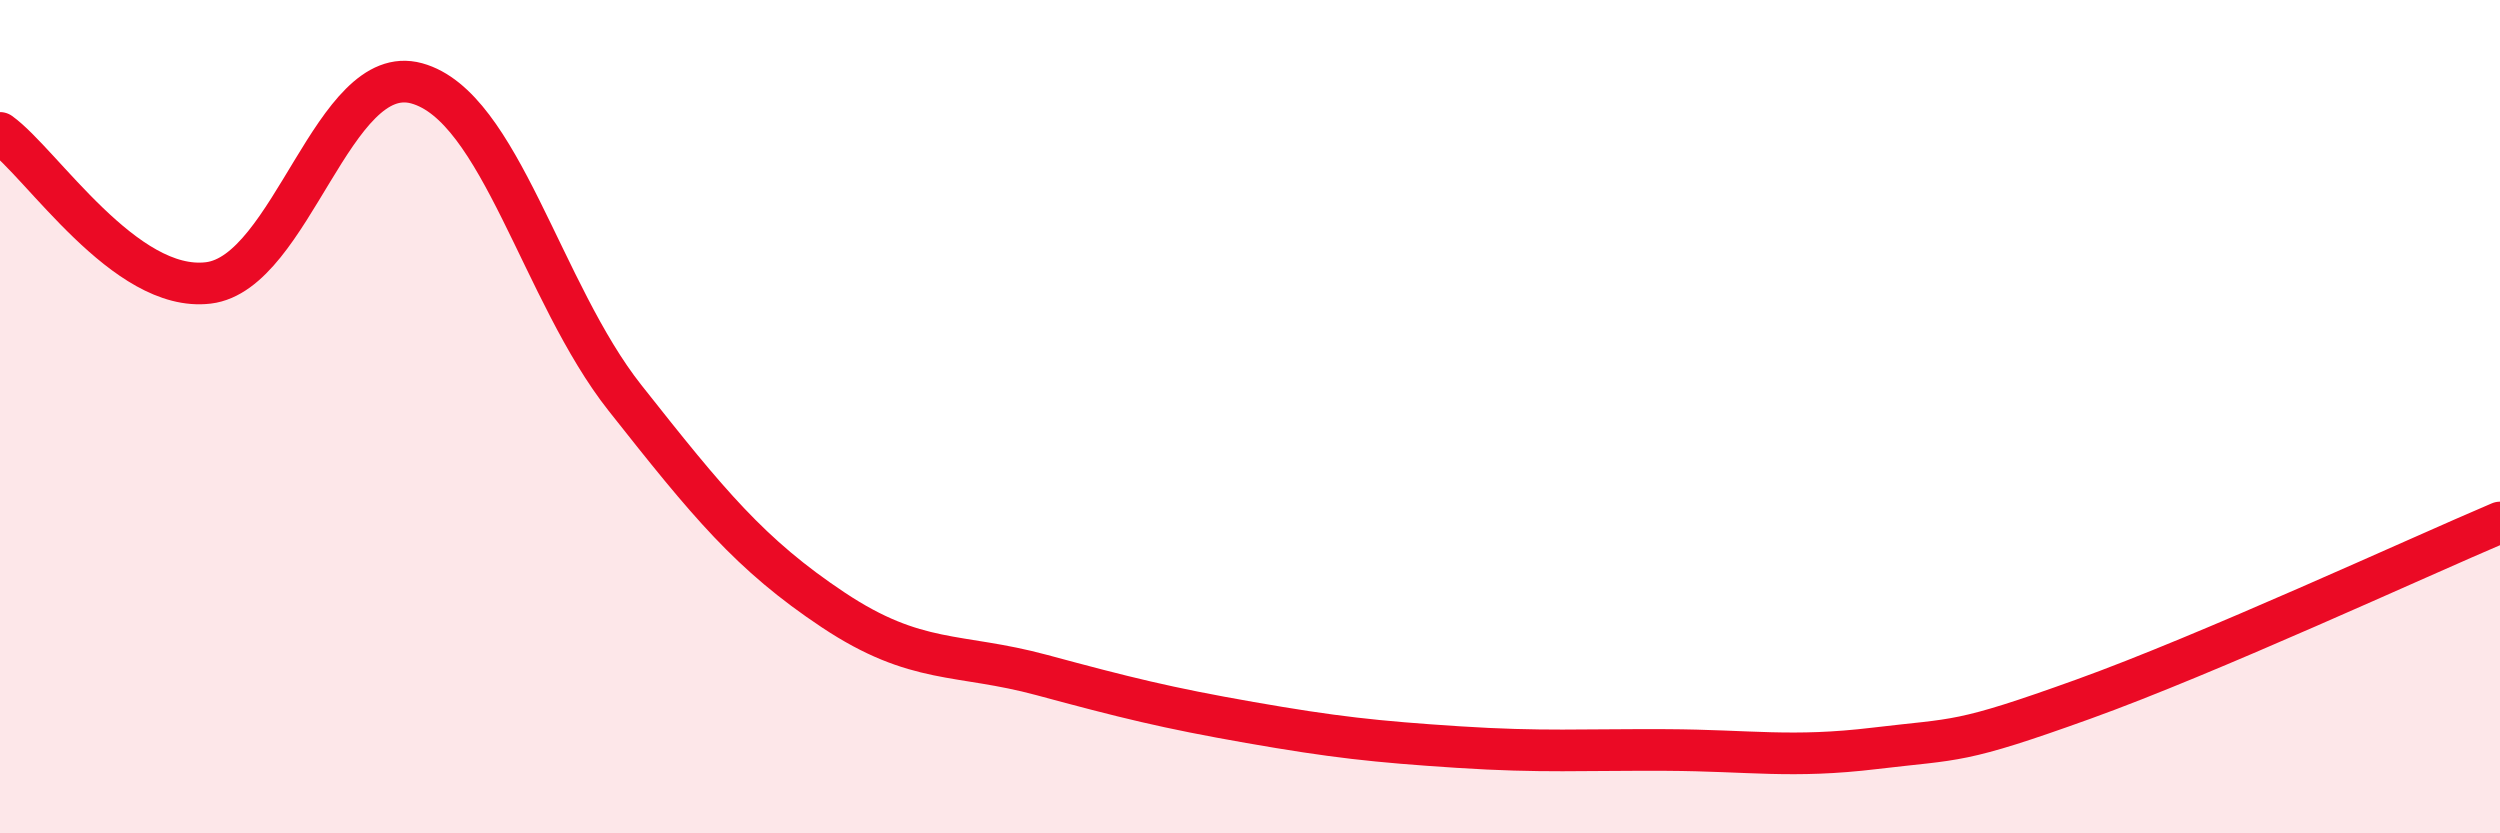 
    <svg width="60" height="20" viewBox="0 0 60 20" xmlns="http://www.w3.org/2000/svg">
      <path
        d="M 0,3.19 C 1,3.91 3,7.03 5,6.79 C 7,6.55 8,1.45 10,2 C 12,2.55 13,7.02 15,9.55 C 17,12.08 18,13.31 20,14.64 C 22,15.97 23,15.66 25,16.2 C 27,16.74 28,16.99 30,17.34 C 32,17.69 33,17.8 35,17.93 C 37,18.06 38,17.99 40,18 C 42,18.01 43,18.2 45,17.96 C 47,17.72 47,17.86 50,16.78 C 53,15.7 58,13.39 60,12.54L60 20L0 20Z"
        fill="#EB0A25"
        opacity="0.1"
        stroke-linecap="round"
        stroke-linejoin="round"
      />
      <path
        d="M 0,3.19 C 1,3.91 3,7.03 5,6.79 C 7,6.55 8,1.45 10,2 C 12,2.55 13,7.02 15,9.55 C 17,12.08 18,13.31 20,14.64 C 22,15.97 23,15.66 25,16.2 C 27,16.74 28,16.99 30,17.34 C 32,17.69 33,17.8 35,17.93 C 37,18.06 38,17.99 40,18 C 42,18.01 43,18.2 45,17.96 C 47,17.72 47,17.86 50,16.78 C 53,15.7 58,13.39 60,12.54"
        stroke="#EB0A25"
        stroke-width="1"
        fill="none"
        stroke-linecap="round"
        stroke-linejoin="round"
      />
    </svg>
  